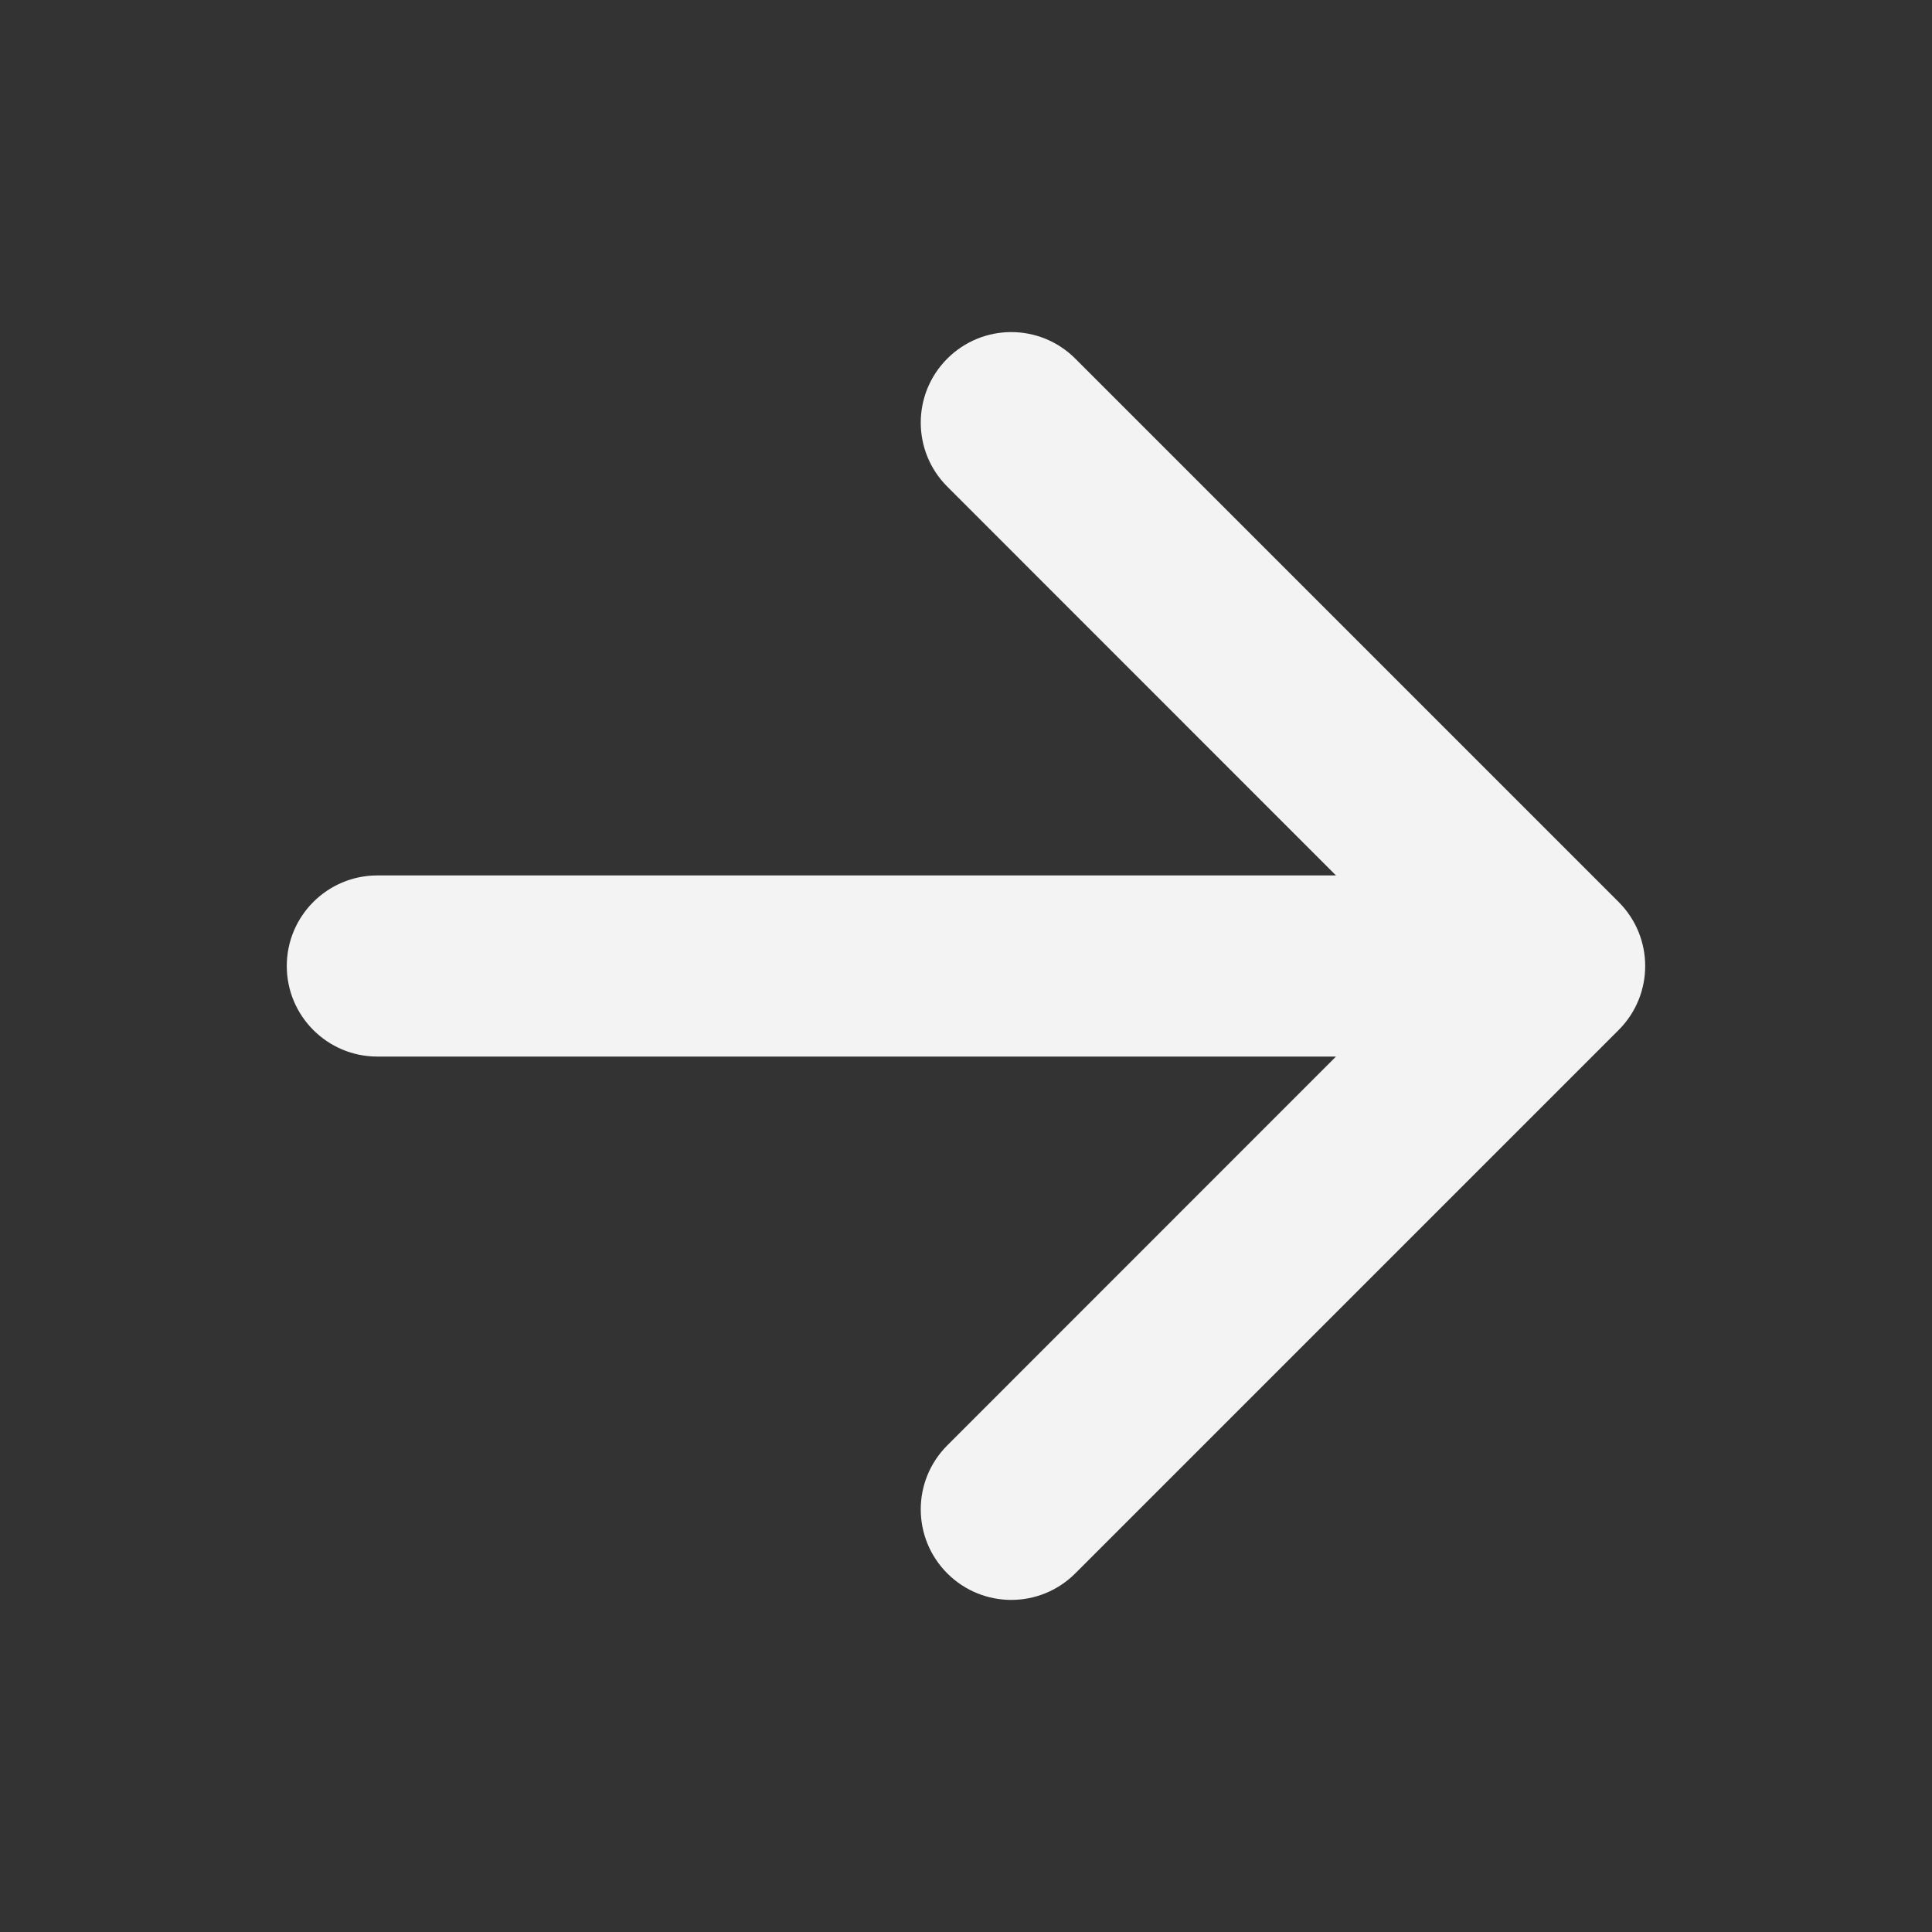<svg width="16" height="16" viewBox="0 0 16 16" fill="none" xmlns="http://www.w3.org/2000/svg">
<rect x="0" y="0" width="16" height="16" fill="#333333" stroke="none"/>
<path fill-rule="evenodd" clip-rule="evenodd" d="M7.845 2.97C8.138 2.677 8.612 2.677 8.905 2.97L13.405 7.47C13.698 7.763 13.698 8.237 13.405 8.53L8.905 13.03C8.612 13.323 8.138 13.323 7.845 13.03C7.552 12.737 7.552 12.263 7.845 11.97L11.064 8.75H3.125C2.711 8.75 2.375 8.414 2.375 8C2.375 7.586 2.711 7.25 3.125 7.25H11.064L7.845 4.03C7.552 3.737 7.552 3.263 7.845 2.97Z" fill="#F3F3F3"/>
</svg>

